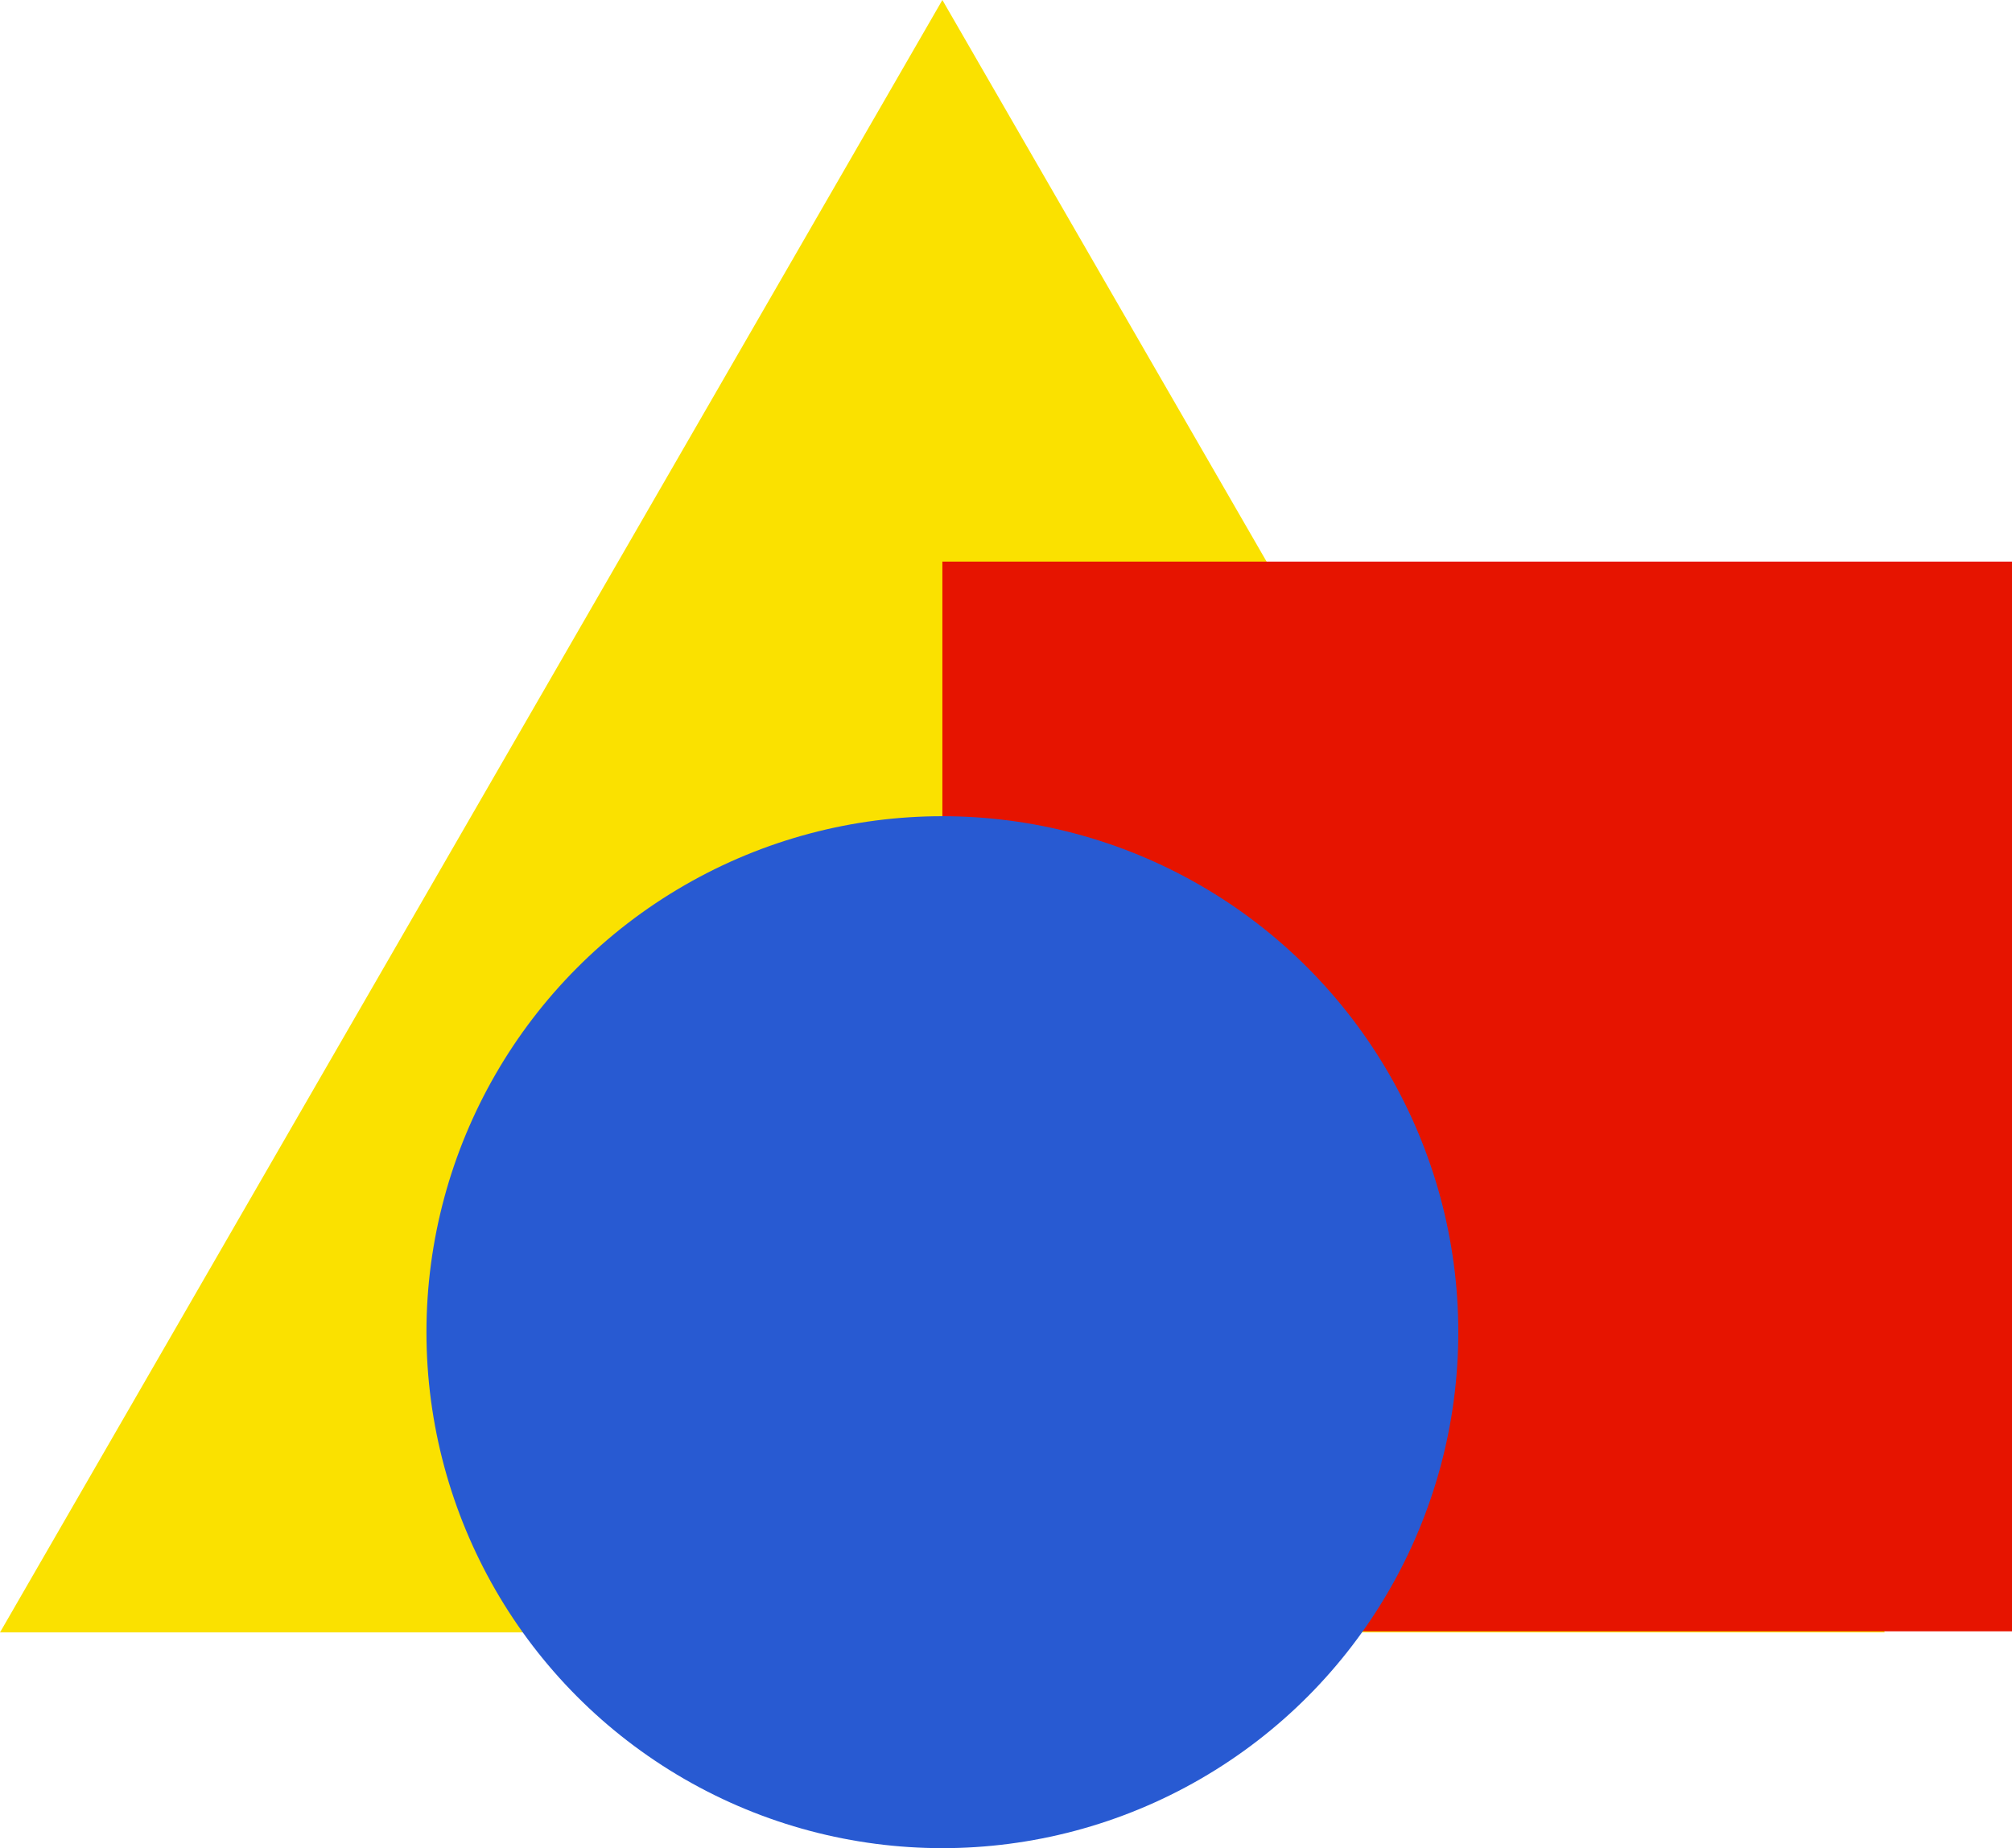 <?xml version="1.0" encoding="UTF-8"?>
<svg id="Entwurf" xmlns="http://www.w3.org/2000/svg" viewBox="0 0 333.104 305.948">
  <defs>
    <style>
      .cls-1 {
        fill: #285ad2;
      }

      .cls-1, .cls-2, .cls-3 {
        stroke-width: 0px;
      }

      .cls-2 {
        fill: #fae100;
      }

      .cls-3 {
        fill: #e61400;
      }
    </style>
  </defs>
  <polygon class="cls-2" points="156.019 0 0 270.232 312.037 270.232 156.019 0"/>
  <rect class="cls-3" x="156.019" y="92.971" width="177.085" height="177.085"/>
  <circle class="cls-1" cx="156.019" cy="220.532" r="85.416"/>
</svg>